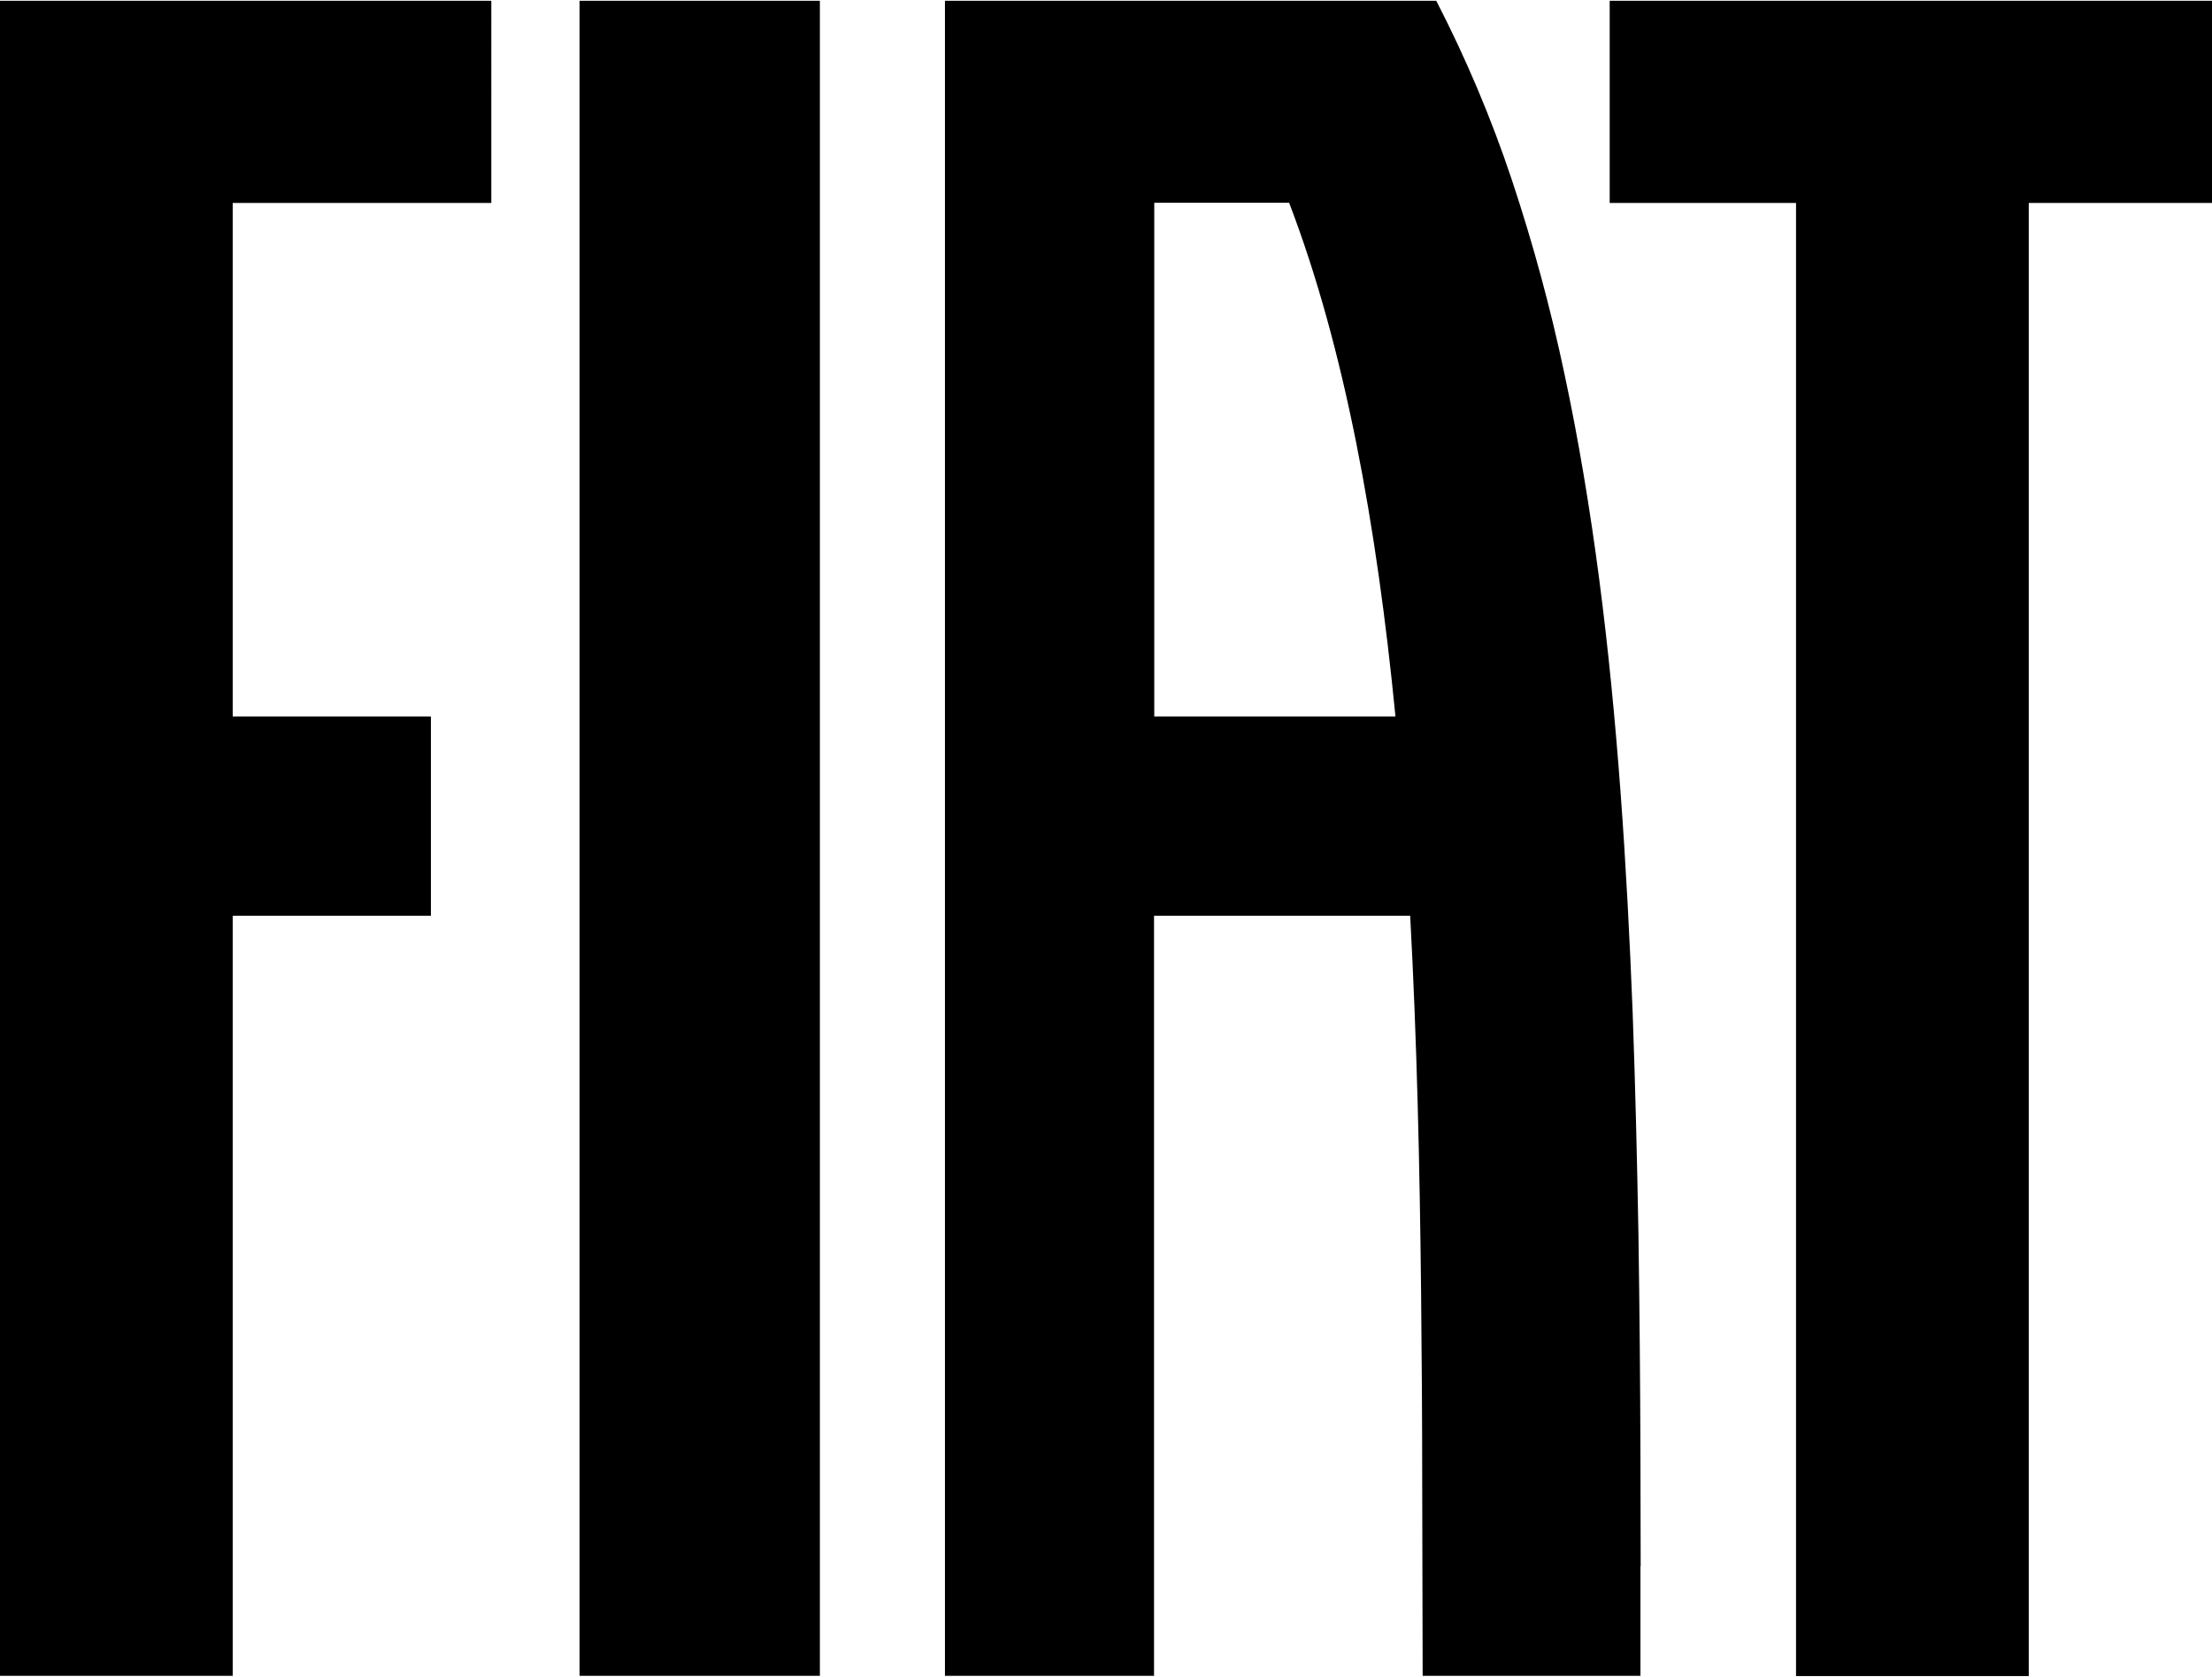 <svg xmlns="http://www.w3.org/2000/svg" width="128" height="97" viewBox="0 0 99.23 75.13"><g id="auto"><path id="auto-fiat" d="m26,0h10.78v75.13h-10.78V0Zm46.21,0v9.07h8.36v66.07h10.44V9.07h8.22V0h-27.02ZM0,75.13h10.44v-34.09h8.89v-8.94h-8.89V9.07h11.6V0H0v75.13Zm73.59-4.92c0,1.65,0,3.29,0,4.92h-9.77c0-2.84-.02-5.7-.02-8.57,0-2.87-.02-5.74-.05-8.6-.06-5.72-.19-11.41-.49-16.92h-11.49v34.09h-9.38V0h22.04c1.33,2.58,2.47,5.27,3.39,8.03.95,2.85,1.74,5.76,2.36,8.7.64,2.99,1.15,6.08,1.56,9.21.41,3.14.72,6.35.96,9.59.24,3.24.41,6.53.54,9.83.12,3.29.2,6.63.26,9.95.05,3.31.08,6.67.09,9.96,0,1.66.01,3.31.01,4.95Zm-10.99-38.11c-.84-8.59-2.28-16.54-4.77-23.04h-6.05v23.04h10.82Z"/></g></svg>
